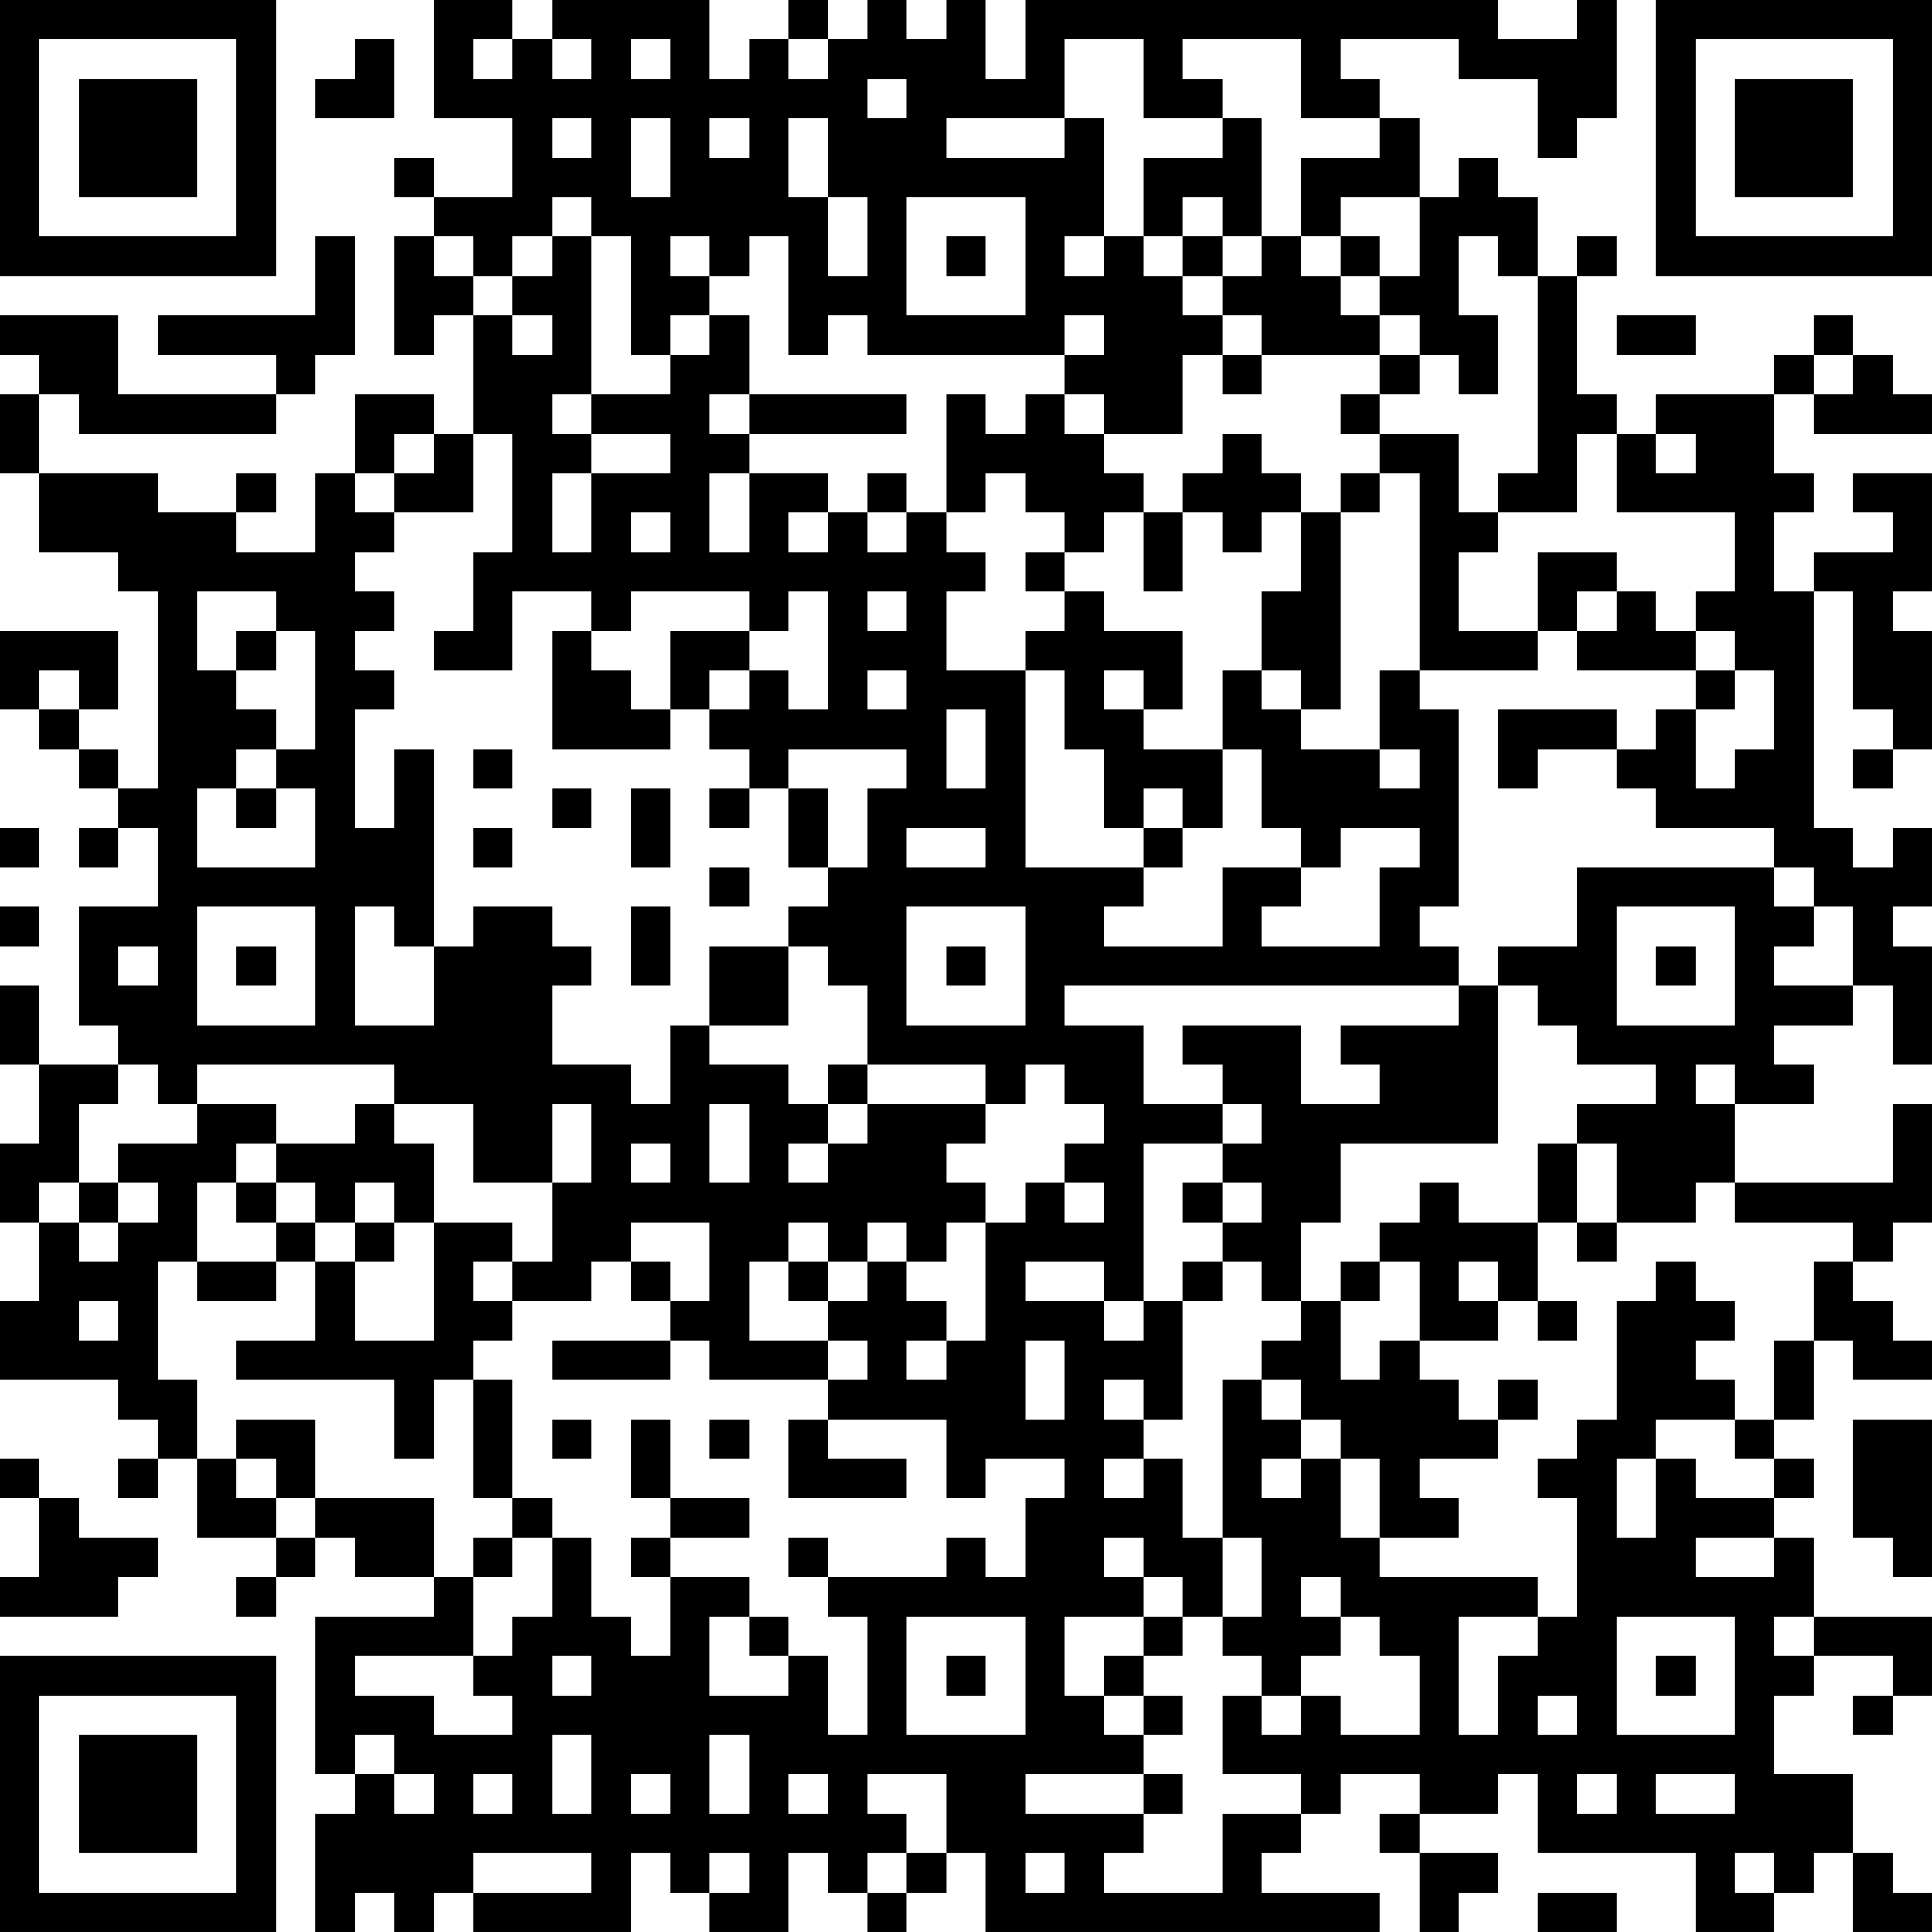 <?xml version="1.0" encoding="UTF-8"?>
<svg xmlns="http://www.w3.org/2000/svg" version="1.1" width="250" height="250" viewBox="0 0 250 250"><rect x="0" y="0" width="250" height="250" fill="#ffffff"/><g transform="scale(5.102)"><g transform="translate(0,0)"><path fill-rule="evenodd" d="M11 0L11 3L13 3L13 5L11 5L11 4L10 4L10 5L11 5L11 6L10 6L10 9L11 9L11 8L12 8L12 11L11 11L11 10L9 10L9 12L8 12L8 14L6 14L6 13L7 13L7 12L6 12L6 13L4 13L4 12L1 12L1 10L2 10L2 11L7 11L7 10L8 10L8 9L9 9L9 6L8 6L8 8L4 8L4 9L7 9L7 10L3 10L3 8L0 8L0 9L1 9L1 10L0 10L0 12L1 12L1 14L3 14L3 15L4 15L4 20L3 20L3 19L2 19L2 18L3 18L3 16L0 16L0 18L1 18L1 19L2 19L2 20L3 20L3 21L2 21L2 22L3 22L3 21L4 21L4 23L2 23L2 26L3 26L3 27L1 27L1 25L0 25L0 27L1 27L1 29L0 29L0 31L1 31L1 33L0 33L0 35L3 35L3 36L4 36L4 37L3 37L3 38L4 38L4 37L5 37L5 39L7 39L7 40L6 40L6 41L7 41L7 40L8 40L8 39L9 39L9 40L11 40L11 41L8 41L8 45L9 45L9 46L8 46L8 49L9 49L9 48L10 48L10 49L11 49L11 48L12 48L12 49L16 49L16 47L17 47L17 48L18 48L18 49L20 49L20 47L21 47L21 48L22 48L22 49L23 49L23 48L24 48L24 47L25 47L25 49L35 49L35 48L32 48L32 47L33 47L33 46L34 46L34 45L36 45L36 46L35 46L35 47L36 47L36 49L37 49L37 48L38 48L38 47L36 47L36 46L38 46L38 45L39 45L39 47L43 47L43 49L45 49L45 48L46 48L46 47L47 47L47 49L49 49L49 48L48 48L48 47L47 47L47 45L45 45L45 43L46 43L46 42L48 42L48 43L47 43L47 44L48 44L48 43L49 43L49 41L46 41L46 39L45 39L45 38L46 38L46 37L45 37L45 36L46 36L46 34L47 34L47 35L49 35L49 34L48 34L48 33L47 33L47 32L48 32L48 31L49 31L49 28L48 28L48 30L44 30L44 28L46 28L46 27L45 27L45 26L47 26L47 25L48 25L48 27L49 27L49 24L48 24L48 23L49 23L49 21L48 21L48 22L47 22L47 21L46 21L46 15L47 15L47 18L48 18L48 19L47 19L47 20L48 20L48 19L49 19L49 16L48 16L48 15L49 15L49 12L47 12L47 13L48 13L48 14L46 14L46 15L45 15L45 13L46 13L46 12L45 12L45 10L46 10L46 11L49 11L49 10L48 10L48 9L47 9L47 8L46 8L46 9L45 9L45 10L42 10L42 11L41 11L41 10L40 10L40 7L41 7L41 6L40 6L40 7L39 7L39 5L38 5L38 4L37 4L37 5L36 5L36 3L35 3L35 2L34 2L34 1L37 1L37 2L39 2L39 4L40 4L40 3L41 3L41 0L40 0L40 1L38 1L38 0L26 0L26 2L25 2L25 0L24 0L24 1L23 1L23 0L22 0L22 1L21 1L21 0L20 0L20 1L19 1L19 2L18 2L18 0L14 0L14 1L13 1L13 0ZM9 1L9 2L8 2L8 3L10 3L10 1ZM12 1L12 2L13 2L13 1ZM14 1L14 2L15 2L15 1ZM16 1L16 2L17 2L17 1ZM20 1L20 2L21 2L21 1ZM27 1L27 3L24 3L24 4L27 4L27 3L28 3L28 6L27 6L27 7L28 7L28 6L29 6L29 7L30 7L30 8L31 8L31 9L30 9L30 11L28 11L28 10L27 10L27 9L28 9L28 8L27 8L27 9L22 9L22 8L21 8L21 9L20 9L20 6L19 6L19 7L18 7L18 6L17 6L17 7L18 7L18 8L17 8L17 9L16 9L16 6L15 6L15 5L14 5L14 6L13 6L13 7L12 7L12 6L11 6L11 7L12 7L12 8L13 8L13 9L14 9L14 8L13 8L13 7L14 7L14 6L15 6L15 10L14 10L14 11L15 11L15 12L14 12L14 14L15 14L15 12L17 12L17 11L15 11L15 10L17 10L17 9L18 9L18 8L19 8L19 10L18 10L18 11L19 11L19 12L18 12L18 14L19 14L19 12L21 12L21 13L20 13L20 14L21 14L21 13L22 13L22 14L23 14L23 13L24 13L24 14L25 14L25 15L24 15L24 17L26 17L26 22L29 22L29 23L28 23L28 24L31 24L31 22L33 22L33 23L32 23L32 24L35 24L35 22L36 22L36 21L34 21L34 22L33 22L33 21L32 21L32 19L31 19L31 17L32 17L32 18L33 18L33 19L35 19L35 20L36 20L36 19L35 19L35 17L36 17L36 18L37 18L37 23L36 23L36 24L37 24L37 25L27 25L27 26L29 26L29 28L31 28L31 29L29 29L29 33L28 33L28 32L26 32L26 33L28 33L28 34L29 34L29 33L30 33L30 36L29 36L29 35L28 35L28 36L29 36L29 37L28 37L28 38L29 38L29 37L30 37L30 39L31 39L31 41L30 41L30 40L29 40L29 39L28 39L28 40L29 40L29 41L27 41L27 43L28 43L28 44L29 44L29 45L26 45L26 46L29 46L29 47L28 47L28 48L31 48L31 46L33 46L33 45L31 45L31 43L32 43L32 44L33 44L33 43L34 43L34 44L36 44L36 42L35 42L35 41L34 41L34 40L33 40L33 41L34 41L34 42L33 42L33 43L32 43L32 42L31 42L31 41L32 41L32 39L31 39L31 35L32 35L32 36L33 36L33 37L32 37L32 38L33 38L33 37L34 37L34 39L35 39L35 40L39 40L39 41L37 41L37 44L38 44L38 42L39 42L39 41L40 41L40 38L39 38L39 37L40 37L40 36L41 36L41 33L42 33L42 32L43 32L43 33L44 33L44 34L43 34L43 35L44 35L44 36L42 36L42 37L41 37L41 39L42 39L42 37L43 37L43 38L45 38L45 37L44 37L44 36L45 36L45 34L46 34L46 32L47 32L47 31L44 31L44 30L43 30L43 31L41 31L41 29L40 29L40 28L42 28L42 27L40 27L40 26L39 26L39 25L38 25L38 24L40 24L40 22L45 22L45 23L46 23L46 24L45 24L45 25L47 25L47 23L46 23L46 22L45 22L45 21L42 21L42 20L41 20L41 19L42 19L42 18L43 18L43 20L44 20L44 19L45 19L45 17L44 17L44 16L43 16L43 15L44 15L44 13L41 13L41 11L40 11L40 13L38 13L38 12L39 12L39 7L38 7L38 6L37 6L37 8L38 8L38 10L37 10L37 9L36 9L36 8L35 8L35 7L36 7L36 5L34 5L34 6L33 6L33 4L35 4L35 3L33 3L33 1L30 1L30 2L31 2L31 3L29 3L29 1ZM22 2L22 3L23 3L23 2ZM14 3L14 4L15 4L15 3ZM16 3L16 5L17 5L17 3ZM18 3L18 4L19 4L19 3ZM20 3L20 5L21 5L21 7L22 7L22 5L21 5L21 3ZM31 3L31 4L29 4L29 6L30 6L30 7L31 7L31 8L32 8L32 9L31 9L31 10L32 10L32 9L35 9L35 10L34 10L34 11L35 11L35 12L34 12L34 13L33 13L33 12L32 12L32 11L31 11L31 12L30 12L30 13L29 13L29 12L28 12L28 11L27 11L27 10L26 10L26 11L25 11L25 10L24 10L24 13L25 13L25 12L26 12L26 13L27 13L27 14L26 14L26 15L27 15L27 16L26 16L26 17L27 17L27 19L28 19L28 21L29 21L29 22L30 22L30 21L31 21L31 19L29 19L29 18L30 18L30 16L28 16L28 15L27 15L27 14L28 14L28 13L29 13L29 15L30 15L30 13L31 13L31 14L32 14L32 13L33 13L33 15L32 15L32 17L33 17L33 18L34 18L34 13L35 13L35 12L36 12L36 17L39 17L39 16L40 16L40 17L43 17L43 18L44 18L44 17L43 17L43 16L42 16L42 15L41 15L41 14L39 14L39 16L37 16L37 14L38 14L38 13L37 13L37 11L35 11L35 10L36 10L36 9L35 9L35 8L34 8L34 7L35 7L35 6L34 6L34 7L33 7L33 6L32 6L32 3ZM23 5L23 8L26 8L26 5ZM30 5L30 6L31 6L31 7L32 7L32 6L31 6L31 5ZM24 6L24 7L25 7L25 6ZM41 8L41 9L43 9L43 8ZM46 9L46 10L47 10L47 9ZM19 10L19 11L23 11L23 10ZM10 11L10 12L9 12L9 13L10 13L10 14L9 14L9 15L10 15L10 16L9 16L9 17L10 17L10 18L9 18L9 21L10 21L10 19L11 19L11 24L10 24L10 23L9 23L9 26L11 26L11 24L12 24L12 23L14 23L14 24L15 24L15 25L14 25L14 27L16 27L16 28L17 28L17 26L18 26L18 27L20 27L20 28L21 28L21 29L20 29L20 30L21 30L21 29L22 29L22 28L25 28L25 29L24 29L24 30L25 30L25 31L24 31L24 32L23 32L23 31L22 31L22 32L21 32L21 31L20 31L20 32L19 32L19 34L21 34L21 35L18 35L18 34L17 34L17 33L18 33L18 31L16 31L16 32L15 32L15 33L13 33L13 32L14 32L14 30L15 30L15 28L14 28L14 30L12 30L12 28L10 28L10 27L5 27L5 28L4 28L4 27L3 27L3 28L2 28L2 30L1 30L1 31L2 31L2 32L3 32L3 31L4 31L4 30L3 30L3 29L5 29L5 28L7 28L7 29L6 29L6 30L5 30L5 32L4 32L4 35L5 35L5 37L6 37L6 38L7 38L7 39L8 39L8 38L11 38L11 40L12 40L12 42L9 42L9 43L11 43L11 44L13 44L13 43L12 43L12 42L13 42L13 41L14 41L14 39L15 39L15 41L16 41L16 42L17 42L17 40L19 40L19 41L18 41L18 43L20 43L20 42L21 42L21 44L22 44L22 41L21 41L21 40L24 40L24 39L25 39L25 40L26 40L26 38L27 38L27 37L25 37L25 38L24 38L24 36L21 36L21 35L22 35L22 34L21 34L21 33L22 33L22 32L23 32L23 33L24 33L24 34L23 34L23 35L24 35L24 34L25 34L25 31L26 31L26 30L27 30L27 31L28 31L28 30L27 30L27 29L28 29L28 28L27 28L27 27L26 27L26 28L25 28L25 27L22 27L22 25L21 25L21 24L20 24L20 23L21 23L21 22L22 22L22 20L23 20L23 19L20 19L20 20L19 20L19 19L18 19L18 18L19 18L19 17L20 17L20 18L21 18L21 15L20 15L20 16L19 16L19 15L16 15L16 16L15 16L15 15L13 15L13 17L11 17L11 16L12 16L12 14L13 14L13 11L12 11L12 13L10 13L10 12L11 12L11 11ZM42 11L42 12L43 12L43 11ZM22 12L22 13L23 13L23 12ZM16 13L16 14L17 14L17 13ZM5 15L5 17L6 17L6 18L7 18L7 19L6 19L6 20L5 20L5 22L8 22L8 20L7 20L7 19L8 19L8 16L7 16L7 15ZM22 15L22 16L23 16L23 15ZM40 15L40 16L41 16L41 15ZM6 16L6 17L7 17L7 16ZM14 16L14 19L17 19L17 18L18 18L18 17L19 17L19 16L17 16L17 18L16 18L16 17L15 17L15 16ZM1 17L1 18L2 18L2 17ZM22 17L22 18L23 18L23 17ZM28 17L28 18L29 18L29 17ZM24 18L24 20L25 20L25 18ZM38 18L38 20L39 20L39 19L41 19L41 18ZM12 19L12 20L13 20L13 19ZM6 20L6 21L7 21L7 20ZM14 20L14 21L15 21L15 20ZM16 20L16 22L17 22L17 20ZM18 20L18 21L19 21L19 20ZM20 20L20 22L21 22L21 20ZM29 20L29 21L30 21L30 20ZM0 21L0 22L1 22L1 21ZM12 21L12 22L13 22L13 21ZM23 21L23 22L25 22L25 21ZM18 22L18 23L19 23L19 22ZM0 23L0 24L1 24L1 23ZM5 23L5 26L8 26L8 23ZM16 23L16 25L17 25L17 23ZM23 23L23 26L26 26L26 23ZM41 23L41 26L44 26L44 23ZM3 24L3 25L4 25L4 24ZM6 24L6 25L7 25L7 24ZM18 24L18 26L20 26L20 24ZM24 24L24 25L25 25L25 24ZM42 24L42 25L43 25L43 24ZM37 25L37 26L34 26L34 27L35 27L35 28L33 28L33 26L30 26L30 27L31 27L31 28L32 28L32 29L31 29L31 30L30 30L30 31L31 31L31 32L30 32L30 33L31 33L31 32L32 32L32 33L33 33L33 34L32 34L32 35L33 35L33 36L34 36L34 37L35 37L35 39L37 39L37 38L36 38L36 37L38 37L38 36L39 36L39 35L38 35L38 36L37 36L37 35L36 35L36 34L38 34L38 33L39 33L39 34L40 34L40 33L39 33L39 31L40 31L40 32L41 32L41 31L40 31L40 29L39 29L39 31L37 31L37 30L36 30L36 31L35 31L35 32L34 32L34 33L33 33L33 31L34 31L34 29L38 29L38 25ZM21 27L21 28L22 28L22 27ZM43 27L43 28L44 28L44 27ZM9 28L9 29L7 29L7 30L6 30L6 31L7 31L7 32L5 32L5 33L7 33L7 32L8 32L8 34L6 34L6 35L10 35L10 37L11 37L11 35L12 35L12 38L13 38L13 39L12 39L12 40L13 40L13 39L14 39L14 38L13 38L13 35L12 35L12 34L13 34L13 33L12 33L12 32L13 32L13 31L11 31L11 29L10 29L10 28ZM18 28L18 30L19 30L19 28ZM16 29L16 30L17 30L17 29ZM2 30L2 31L3 31L3 30ZM7 30L7 31L8 31L8 32L9 32L9 34L11 34L11 31L10 31L10 30L9 30L9 31L8 31L8 30ZM31 30L31 31L32 31L32 30ZM9 31L9 32L10 32L10 31ZM16 32L16 33L17 33L17 32ZM20 32L20 33L21 33L21 32ZM35 32L35 33L34 33L34 35L35 35L35 34L36 34L36 32ZM37 32L37 33L38 33L38 32ZM2 33L2 34L3 34L3 33ZM14 34L14 35L17 35L17 34ZM26 34L26 36L27 36L27 34ZM6 36L6 37L7 37L7 38L8 38L8 36ZM14 36L14 37L15 37L15 36ZM16 36L16 38L17 38L17 39L16 39L16 40L17 40L17 39L19 39L19 38L17 38L17 36ZM18 36L18 37L19 37L19 36ZM20 36L20 38L23 38L23 37L21 37L21 36ZM47 36L47 39L48 39L48 40L49 40L49 36ZM0 37L0 38L1 38L1 40L0 40L0 41L3 41L3 40L4 40L4 39L2 39L2 38L1 38L1 37ZM20 39L20 40L21 40L21 39ZM43 39L43 40L45 40L45 39ZM19 41L19 42L20 42L20 41ZM23 41L23 44L26 44L26 41ZM29 41L29 42L28 42L28 43L29 43L29 44L30 44L30 43L29 43L29 42L30 42L30 41ZM41 41L41 44L44 44L44 41ZM45 41L45 42L46 42L46 41ZM14 42L14 43L15 43L15 42ZM24 42L24 43L25 43L25 42ZM42 42L42 43L43 43L43 42ZM39 43L39 44L40 44L40 43ZM9 44L9 45L10 45L10 46L11 46L11 45L10 45L10 44ZM14 44L14 46L15 46L15 44ZM18 44L18 46L19 46L19 44ZM12 45L12 46L13 46L13 45ZM16 45L16 46L17 46L17 45ZM20 45L20 46L21 46L21 45ZM22 45L22 46L23 46L23 47L22 47L22 48L23 48L23 47L24 47L24 45ZM29 45L29 46L30 46L30 45ZM40 45L40 46L41 46L41 45ZM42 45L42 46L44 46L44 45ZM12 47L12 48L15 48L15 47ZM18 47L18 48L19 48L19 47ZM26 47L26 48L27 48L27 47ZM44 47L44 48L45 48L45 47ZM39 48L39 49L41 49L41 48ZM0 0L0 7L7 7L7 0ZM1 1L1 6L6 6L6 1ZM2 2L2 5L5 5L5 2ZM42 0L42 7L49 7L49 0ZM43 1L43 6L48 6L48 1ZM44 2L44 5L47 5L47 2ZM0 42L0 49L7 49L7 42ZM1 43L1 48L6 48L6 43ZM2 44L2 47L5 47L5 44Z" fill="#000000"/></g></g></svg>
